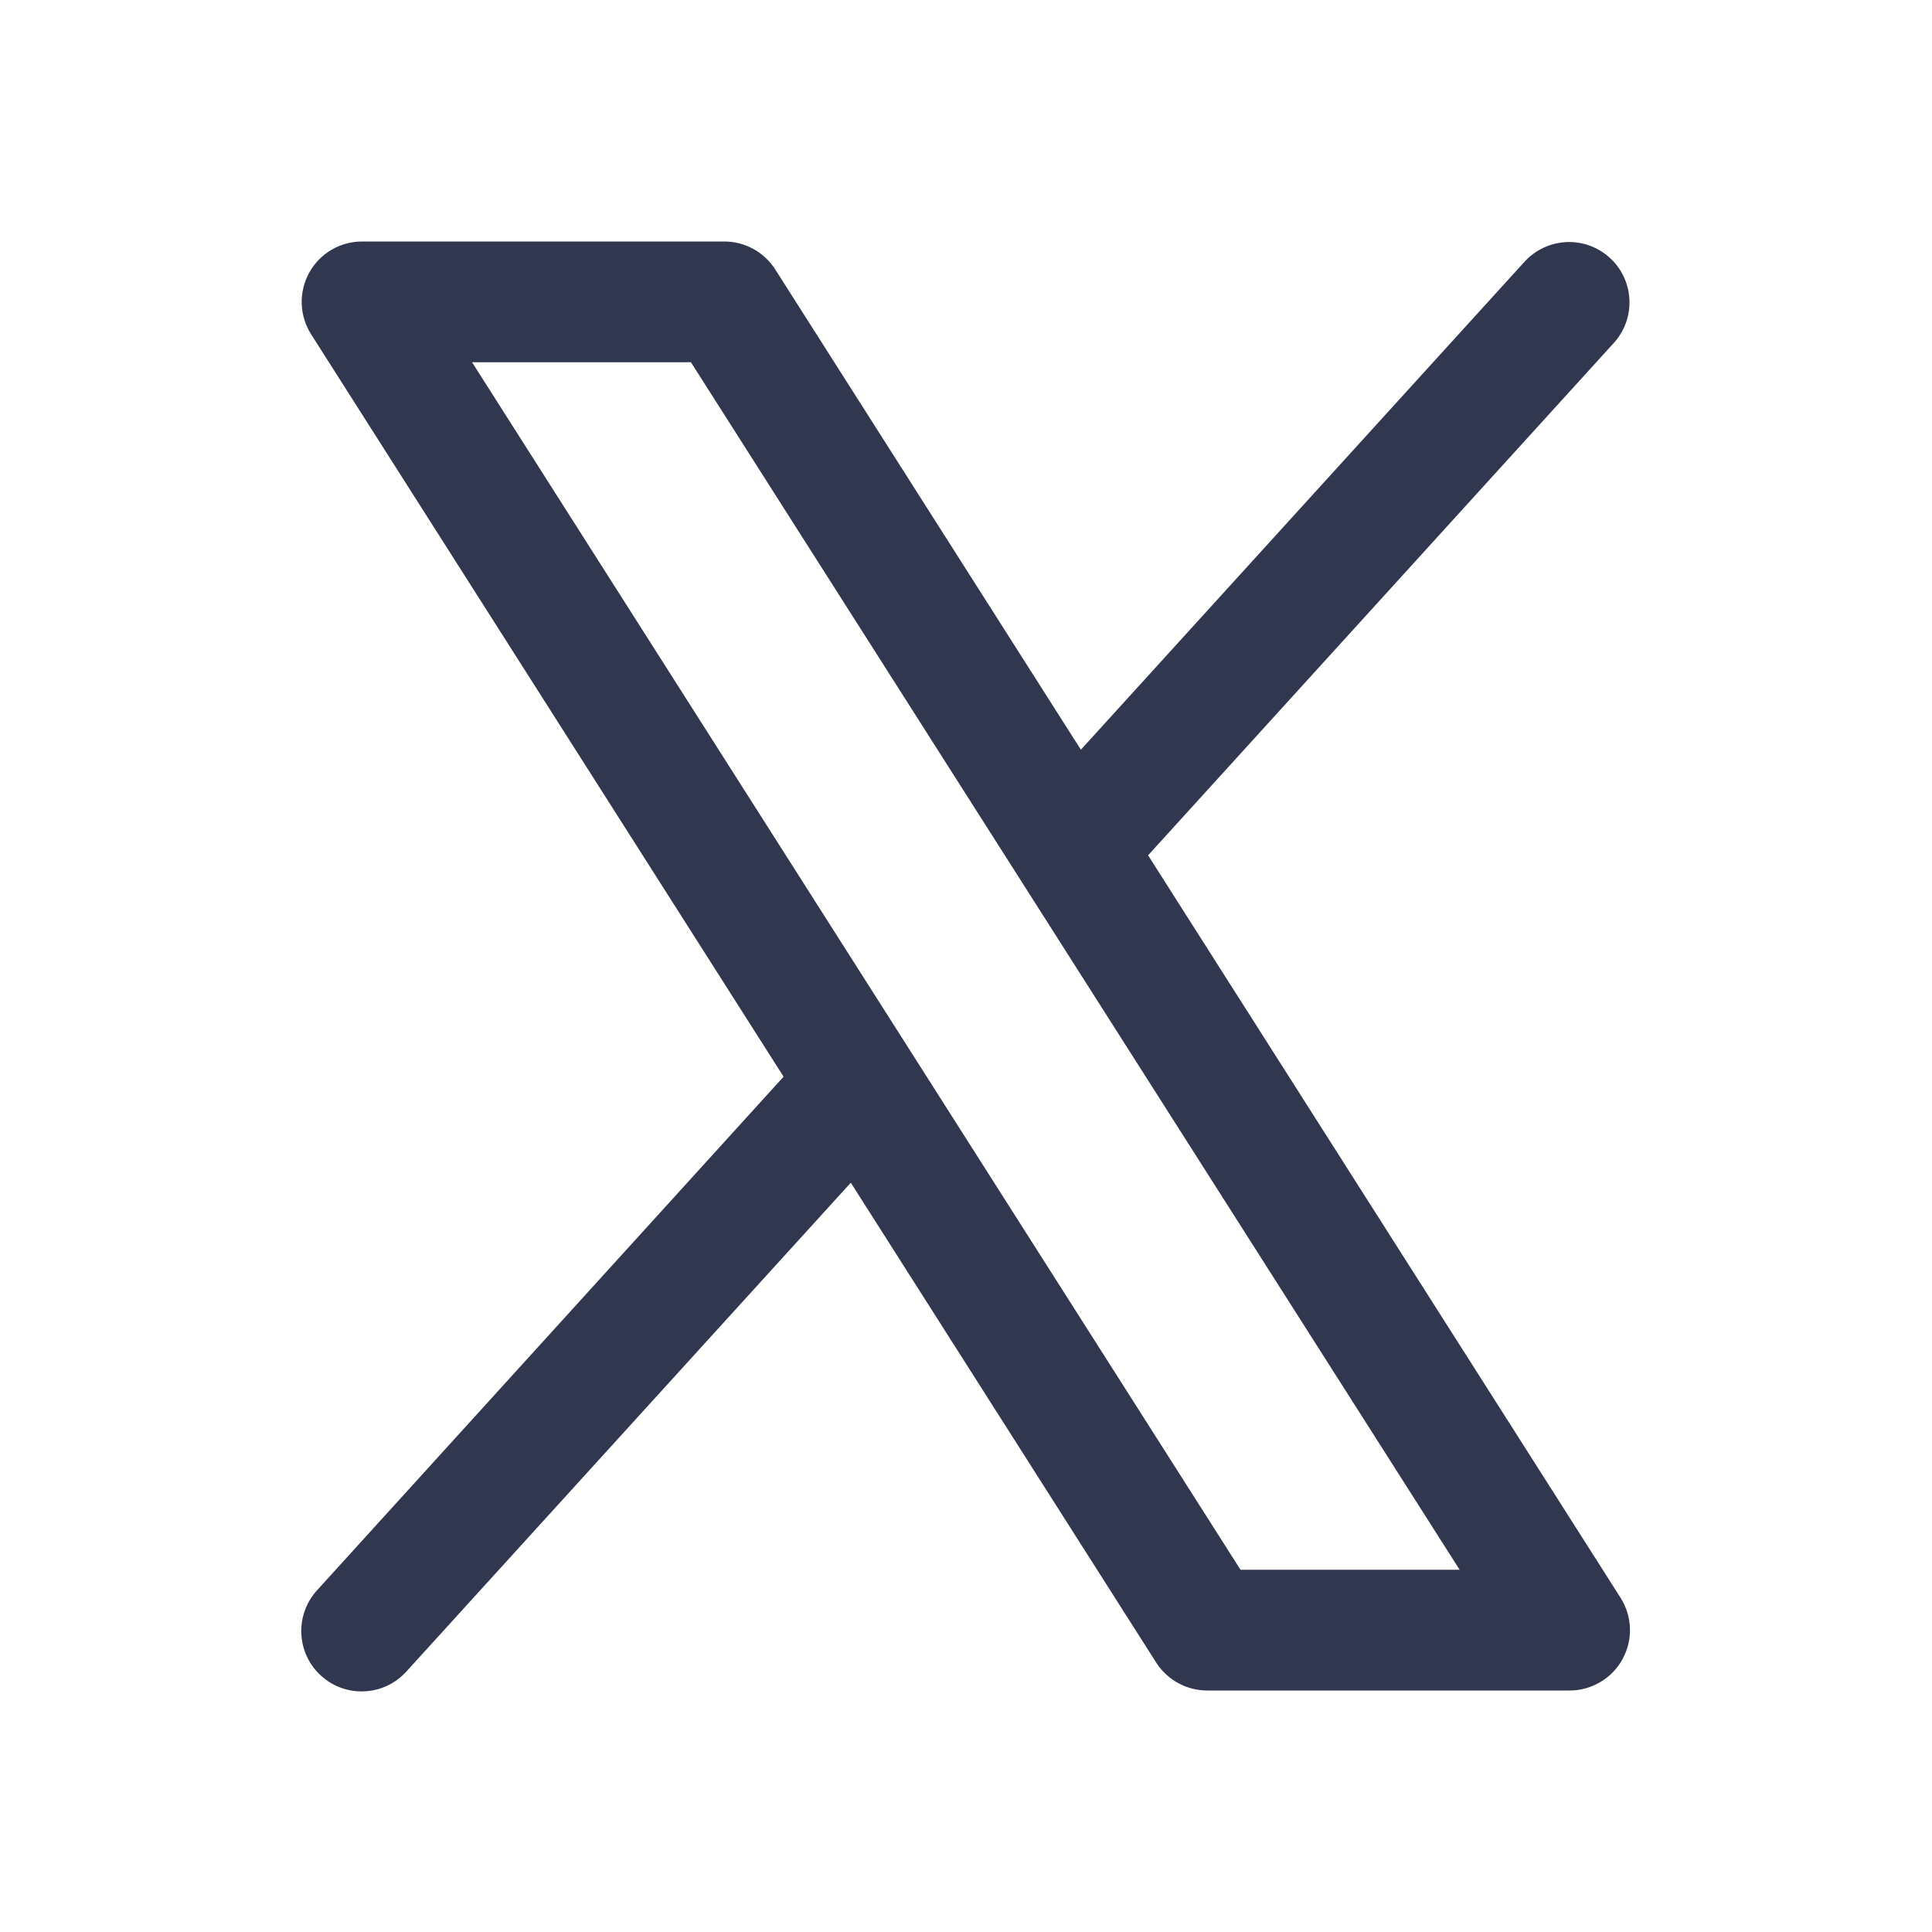 <svg width="24" height="24" viewBox="0 0 24 24" fill="none" xmlns="http://www.w3.org/2000/svg">
<path d="M20.131 19.848L14.262 10.625L20.053 4.254C20.184 4.107 20.252 3.913 20.241 3.716C20.23 3.519 20.143 3.334 19.997 3.202C19.851 3.069 19.658 2.999 19.461 3.007C19.264 3.016 19.078 3.101 18.943 3.246L13.427 9.313L9.631 3.348C9.563 3.241 9.47 3.154 9.359 3.093C9.249 3.032 9.124 3 8.998 3H4.498C4.364 3 4.232 3.036 4.116 3.104C4 3.173 3.905 3.271 3.84 3.389C3.776 3.507 3.744 3.64 3.748 3.775C3.753 3.909 3.793 4.04 3.865 4.153L9.734 13.375L3.943 19.75C3.876 19.823 3.823 19.908 3.789 20.001C3.754 20.095 3.739 20.194 3.743 20.293C3.747 20.392 3.771 20.489 3.813 20.579C3.855 20.669 3.914 20.75 3.988 20.816C4.061 20.883 4.147 20.935 4.241 20.968C4.334 21.001 4.433 21.016 4.532 21.01C4.632 21.005 4.729 20.98 4.818 20.937C4.907 20.894 4.987 20.833 5.053 20.759L10.569 14.692L14.365 20.657C14.434 20.762 14.527 20.849 14.638 20.909C14.749 20.969 14.872 21 14.998 21H19.498C19.633 21 19.764 20.964 19.88 20.895C19.996 20.827 20.091 20.729 20.155 20.611C20.22 20.493 20.252 20.36 20.248 20.226C20.243 20.092 20.203 19.961 20.131 19.848ZM15.41 19.5L5.864 4.5H8.583L18.132 19.5H15.41Z" fill="#30374F"/>
</svg>
